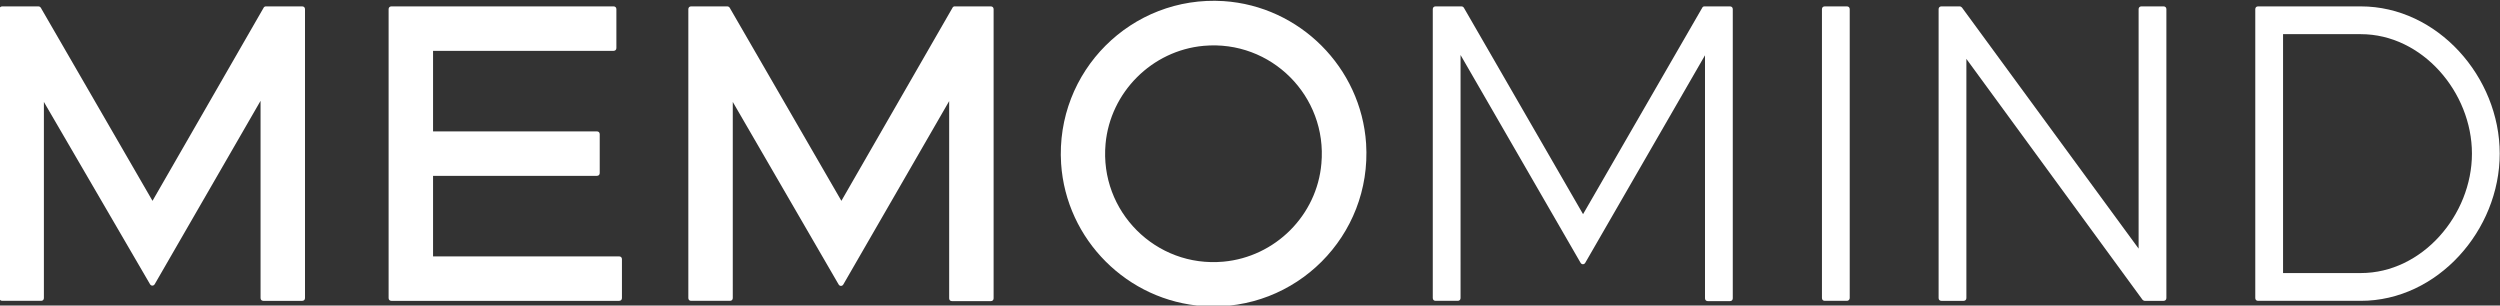 <svg xml:space="preserve" style="enable-background:new 0 0 900 110;" viewBox="0 0 900 110" y="0px" x="0px" xmlns:xlink="http://www.w3.org/1999/xlink" xmlns="http://www.w3.org/2000/svg" id="图层_1" version="1.0">
<rect x="0" y="0" width="900" height="110" fill="#333333" stroke="none"/>
<style type="text/css">
	.st0{fill:#FFFFFF;}
</style>
<g>
	<path d="M440.5,0.4c-33.2-2.1-60.6,25.3-58.5,58.5c1.8,27.4,23.9,49.5,51.3,51.3c33.2,2.1,60.6-25.3,58.5-58.5
		C490,24.3,467.9,2.2,440.5,0.4z M440.4,94.2c-24.3,2.2-44.6-18.1-42.4-42.4c1.7-18.6,16.7-33.6,35.3-35.3
		c24.3-2.2,44.6,18.1,42.4,42.4C474.1,77.5,459.1,92.5,440.4,94.2z" class="st0"></path>
	<path d="M94.9,2.8l-40,69.5L14.7,2.8c-0.2-0.3-0.5-0.5-0.9-0.5h-13c-0.6,0-1,0.4-1,1v104c0,0.6,0.4,1,1,1h14
		c0.6,0,1-0.4,1-1V36.7L54,102.3c0.4,0.7,1.3,0.7,1.7,0l38.1-66v71c0,0.6,0.4,1,1,1h14c0.6,0,1-0.4,1-1V3.3c0-0.6-0.4-1-1-1H95.7
		C95.4,2.3,95,2.5,94.9,2.8z" class="st0"></path>
	<path d="M342.9,2.8l-40,69.5L262.7,2.8c-0.2-0.3-0.5-0.5-0.9-0.5h-13c-0.6,0-1,0.4-1,1v104c0,0.6,0.4,1,1,1h14
		c0.6,0,1-0.4,1-1V36.7l38.1,65.7c0.4,0.7,1.3,0.7,1.7,0l38.1-66v71c0,0.6,0.4,1,1,1h14c0.6,0,1-0.4,1-1V3.3c0-0.6-0.4-1-1-1h-13.2
		C343.4,2.3,343,2.5,342.9,2.8z" class="st0"></path>
	<path d="M155.9,92.3v-29h59c0.6,0,1-0.4,1-1v-14c0-0.6-0.4-1-1-1h-59v-29h65c0.6,0,1-0.4,1-1v-14c0-0.6-0.4-1-1-1h-80
		c-0.6,0-1,0.4-1,1v104c0,0.6,0.4,1,1,1h82c0.6,0,1-0.4,1-1v-14c0-0.6-0.4-1-1-1H155.9z" class="st0"></path>
	<path d="M664.9,108.3h-8c-0.6,0-1-0.4-1-1V3.3c0-0.6,0.4-1,1-1h8c0.6,0,1,0.4,1,1v104
		C665.9,107.9,665.4,108.3,664.9,108.3z" class="st0"></path>
	<path d="M769.9,89.5V3.3c0-0.6,0.4-1,1-1h8c0.6,0,1,0.4,1,1v104c0,0.6-0.4,1-1,1h-6.8c-0.3,0-0.6-0.2-0.8-0.4
		l-63.4-86.7v86.1c0,0.6-0.4,1-1,1h-8c-0.6,0-1-0.4-1-1V3.3c0-0.6,0.4-1,1-1h6.6c0.3,0,0.6,0.2,0.8,0.4L769.9,89.5z" class="st0"></path>
	<path d="M849.9,108.3h-37c-0.6,0-1-0.4-1-1V3.3c0-0.6,0.4-1,1-1h37c27.6,0,50,25.4,50,53S877.5,108.3,849.9,108.3z
		 M821.9,98.3h28c22.1,0,40-20.9,40-43s-17.9-43-40-43h-28V98.3z" class="st0"></path>
	<path d="M612.8,2.8l-42.9,74.3L527,2.8c-0.2-0.3-0.5-0.5-0.9-0.5h-9.3c-0.6,0-1,0.4-1,1v104c0,0.6,0.4,1,1,1h8
		c0.6,0,1-0.4,1-1V19.8L569,94.6c0.4,0.7,1.3,0.7,1.7,0l43.1-74.7v87.5c0,0.6,0.4,1,1,1h8c0.6,0,1-0.4,1-1V3.3c0-0.6-0.4-1-1-1h-9.3
		C613.3,2.3,612.9,2.5,612.8,2.8z" class="st0"></path>
</g>
</svg>
